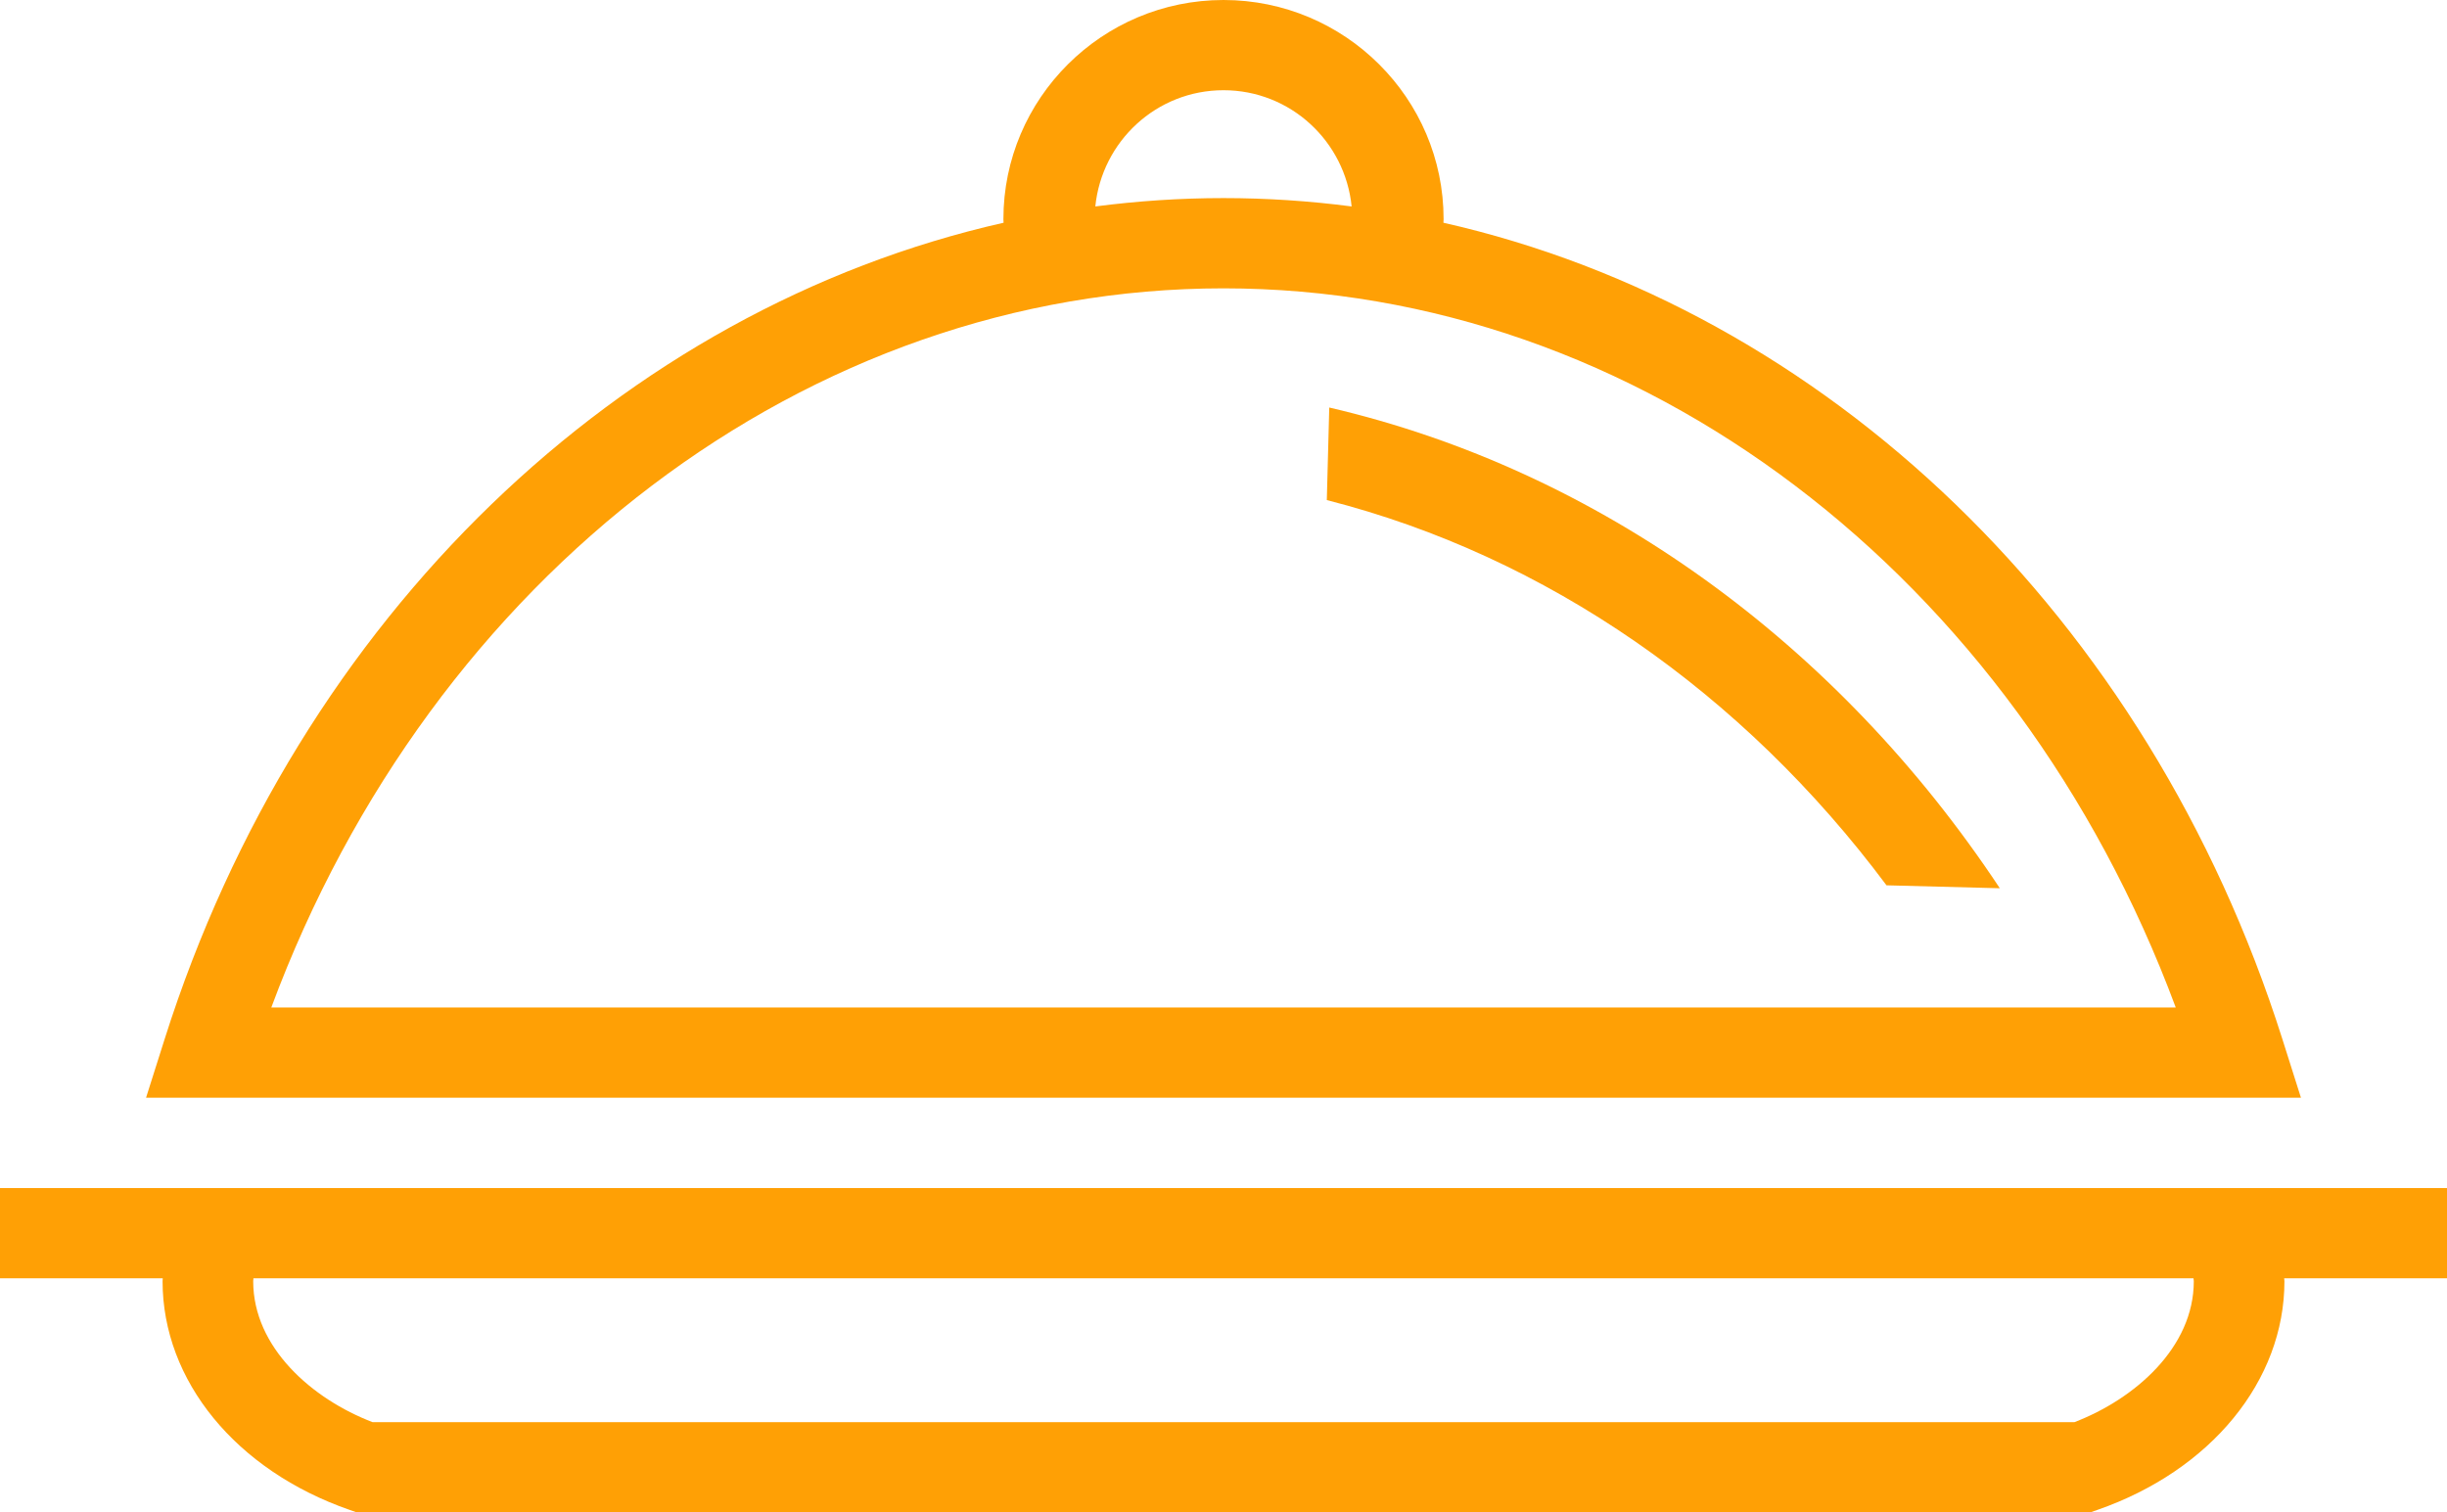 <?xml version="1.0" encoding="UTF-8"?> <svg xmlns="http://www.w3.org/2000/svg" width="55" height="34" viewBox="0 0 55 34" fill="none"><path d="M29.822 11.242L29.877 9.161C35.936 10.57 41.296 14.453 44.949 19.968L42.402 19.902C39.172 15.571 34.759 12.5 29.822 11.242Z" fill="#FFA005"></path><path fill-rule="evenodd" clip-rule="evenodd" d="M51.299 23.357C48.28 13.835 41.02 6.946 32.443 5.007C32.443 4.98 32.447 4.954 32.447 4.927C32.447 2.21 30.228 0 27.5 0C24.772 0 22.553 2.21 22.553 4.927C22.553 4.941 22.554 4.956 22.555 4.971C22.556 4.983 22.556 4.995 22.557 5.007C13.98 6.946 6.72 13.835 3.701 23.357L3.283 24.676H51.717L51.299 23.357ZM30.38 4.641C30.234 3.179 29.006 2.028 27.5 2.028C25.994 2.028 24.766 3.179 24.619 4.641C25.568 4.518 26.529 4.453 27.499 4.453C28.47 4.453 29.432 4.517 30.38 4.641ZM27.499 6.482C18.159 6.482 9.711 12.922 6.098 22.648H48.903C45.288 12.922 36.84 6.482 27.499 6.482Z" fill="#FFA005"></path><path fill-rule="evenodd" clip-rule="evenodd" d="M51.346 28.802C51.346 28.78 51.34 28.76 51.34 28.737H55V26.708H0V28.737H3.658C3.658 28.758 3.654 28.779 3.654 28.802C3.654 31.038 5.304 33.055 7.86 33.943L8.022 34H46.979L47.141 33.943C49.696 33.055 51.346 31.037 51.346 28.802ZM46.624 31.971C47.985 31.449 49.309 30.292 49.309 28.802C49.309 28.796 49.308 28.79 49.307 28.783L49.307 28.782L49.305 28.763C49.304 28.754 49.303 28.746 49.302 28.737H5.696C5.696 28.747 5.695 28.757 5.694 28.767L5.692 28.786C5.691 28.792 5.691 28.797 5.691 28.802C5.691 30.293 7.015 31.45 8.376 31.971H46.624Z" fill="#FFA005"></path></svg> 